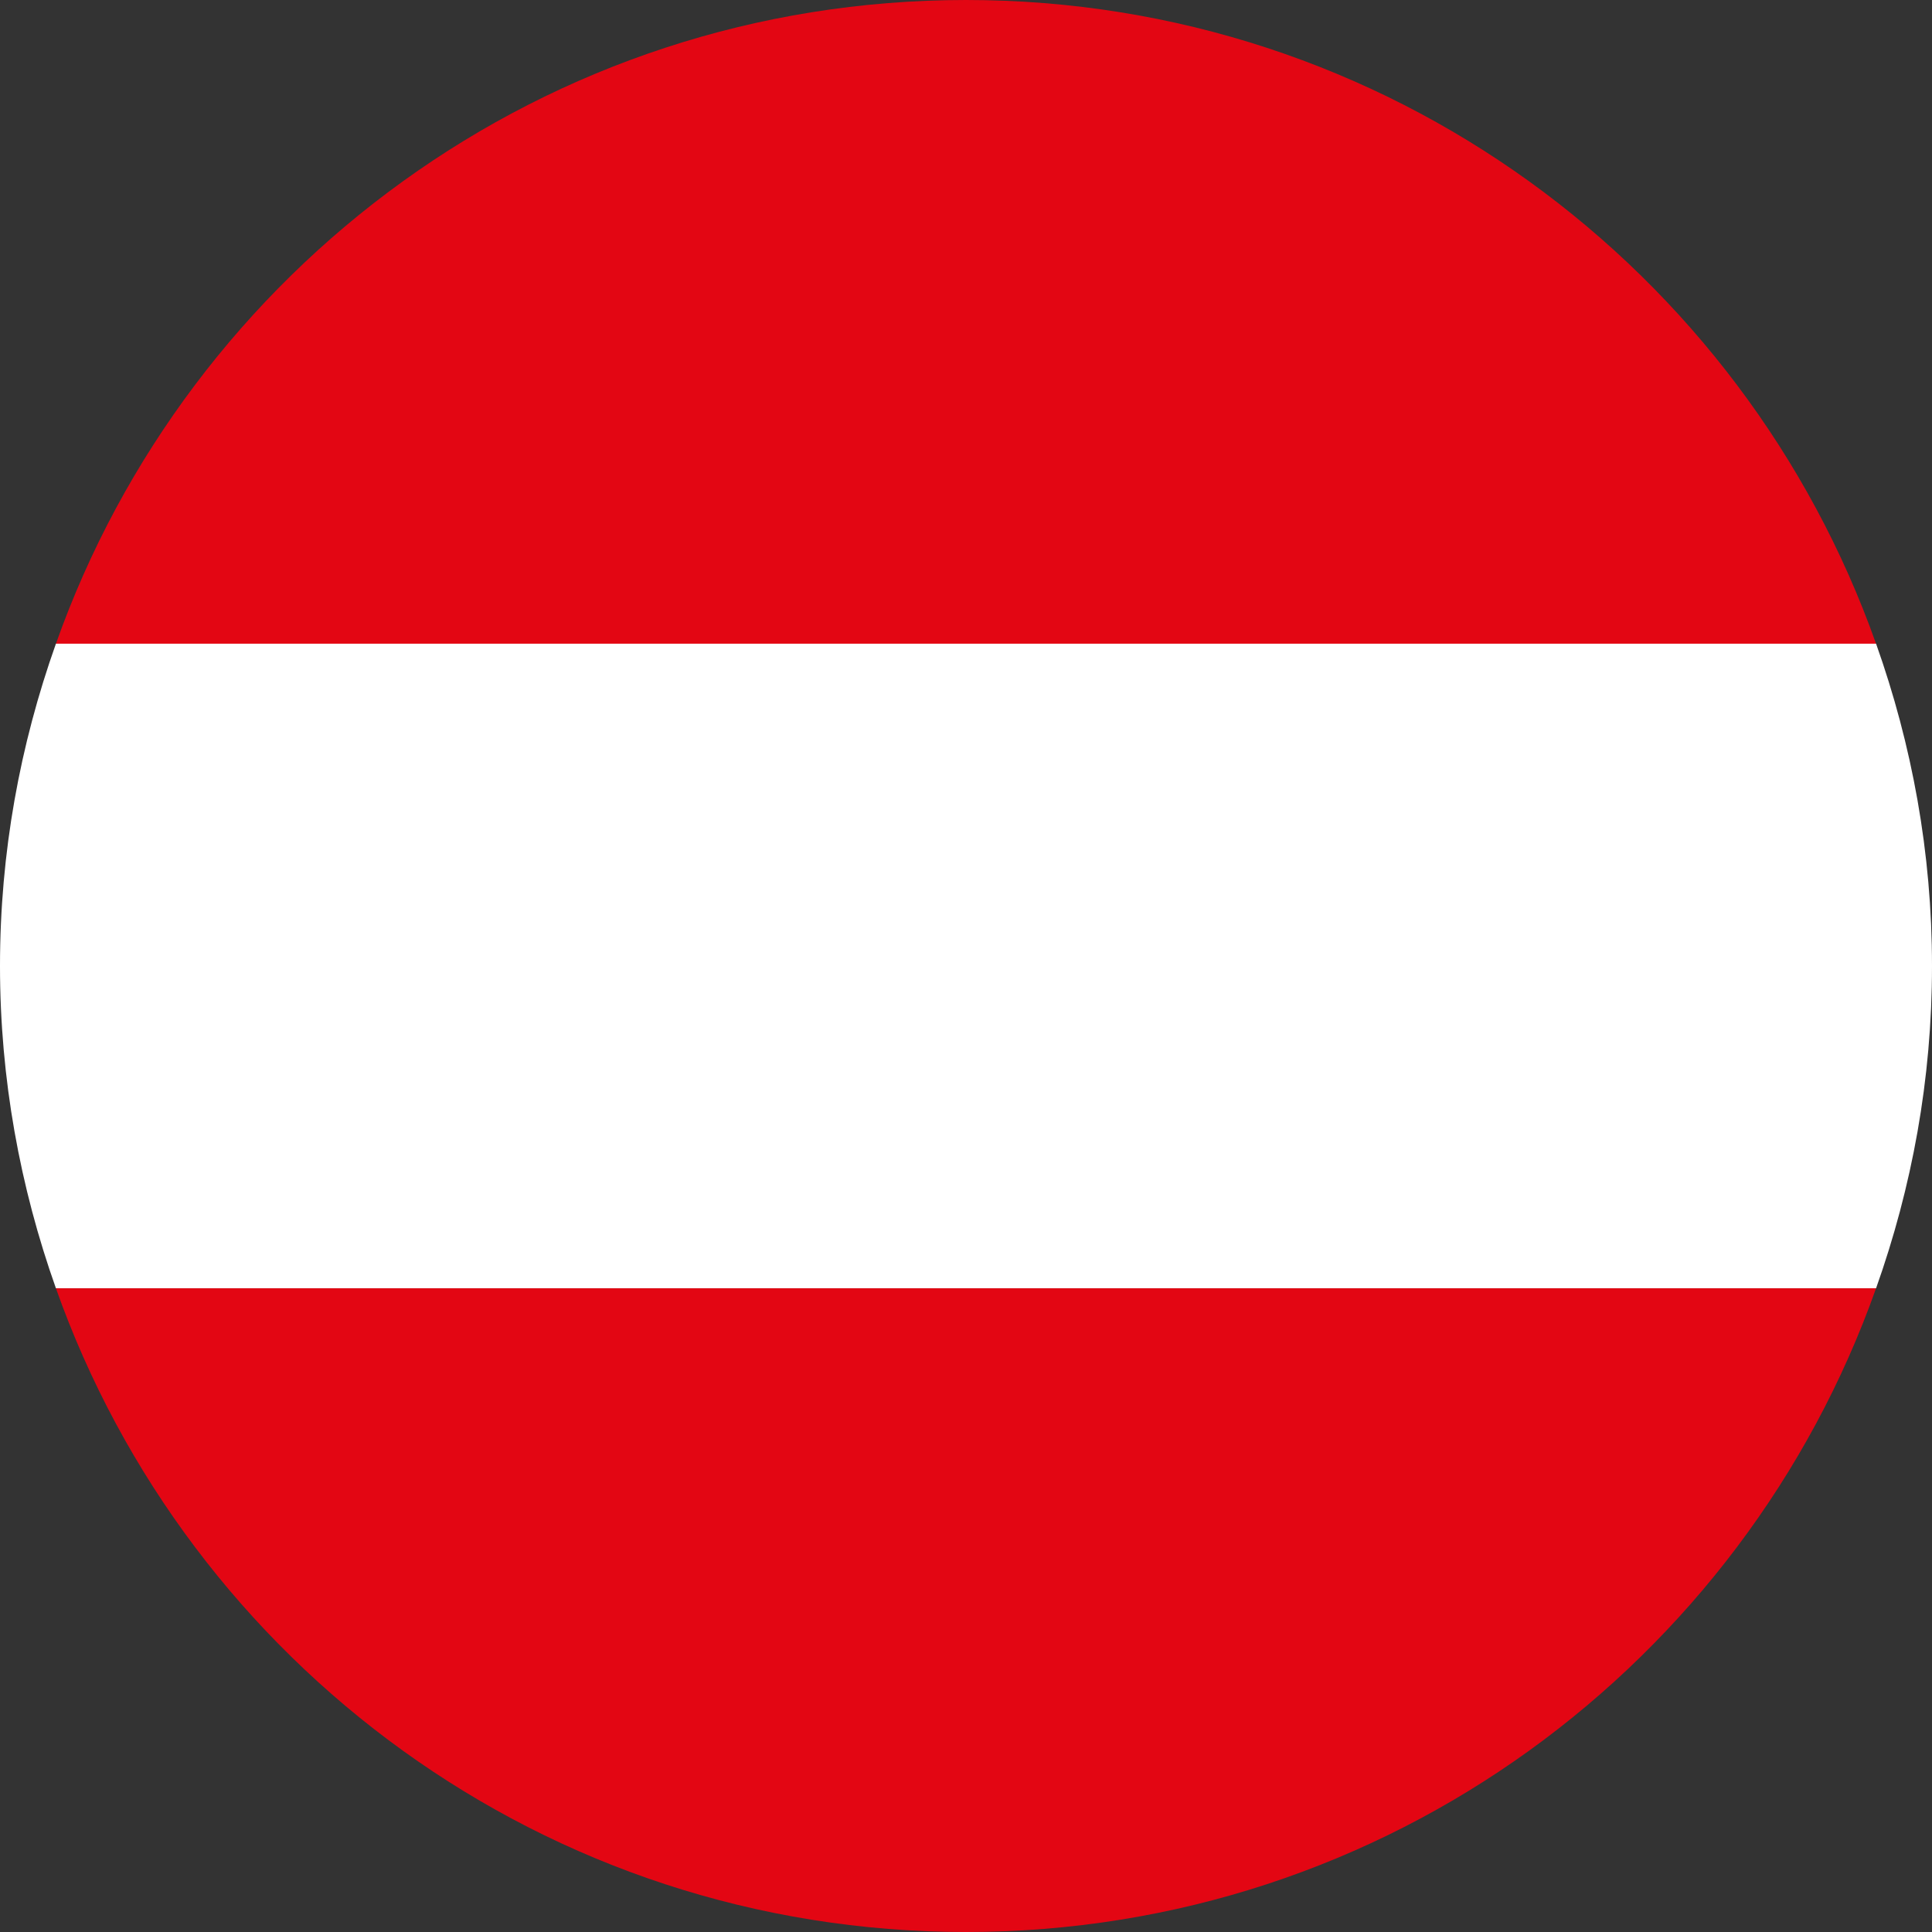 <svg width="56" height="56" viewBox="0 0 56 56" fill="none" xmlns="http://www.w3.org/2000/svg">
<rect x="0" y="0" width="56" height="56" fill="#333333" stroke="none"/>
<g clip-path="url(#clip0_164_53187)">
<path d="M1.621 18.659H54.378C50.53 7.793 40.197 0 28 0C15.803 0 5.469 7.793 1.621 18.659Z" fill="#E30613"/>
<path d="M0 28C0 31.267 0.581 34.413 1.621 37.341H54.379C55.419 34.413 56 31.291 56 28C56 24.708 55.419 21.587 54.379 18.658H1.621C0.581 21.587 0 24.708 0 28Z" fill="white"/>
<path d="M54.378 37.342H1.621C5.469 48.208 15.803 56 28 56C40.197 56 50.53 48.208 54.378 37.342Z" fill="#E30613"/>
</g>
<defs>
<clipPath id="clip0_164_53187">
<rect width="56" height="56" fill="white"/>
</clipPath>
</defs>
</svg>
